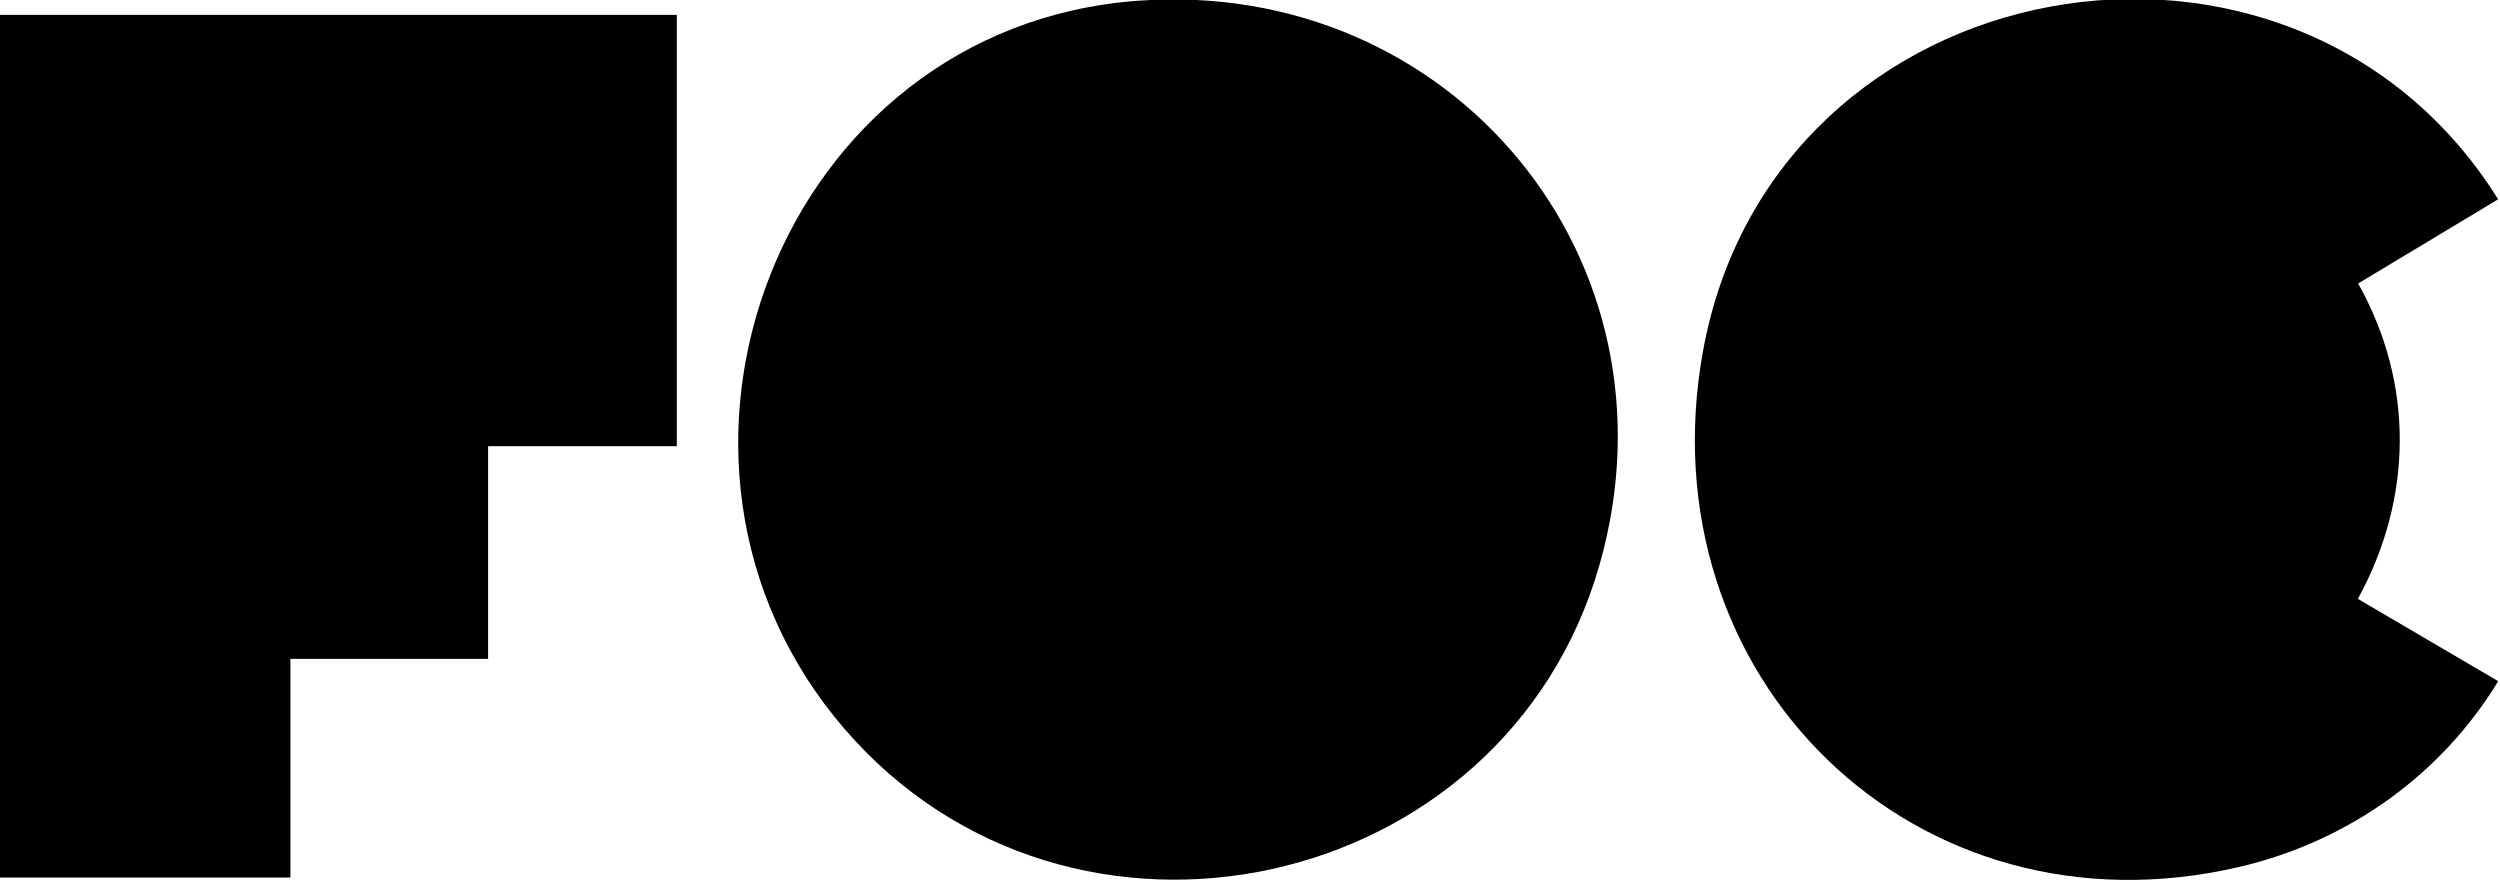 <?xml version="1.0" encoding="UTF-8" standalone="no"?>
<svg xmlns="http://www.w3.org/2000/svg" xmlns:svg="http://www.w3.org/2000/svg" version="1.1" id="svg1" width="154" height="54.311" viewBox="0 0 154 54.311">
  <defs id="defs1">
    <clipPath id="clipPath2">
      <path d="M 0,841.89 H 595.276 V 0 H 0 Z" transform="translate(-279.267,-502.776)" id="path2"></path>
    </clipPath>
    <clipPath id="clipPath4">
      <path d="M 0,841.89 H 595.276 V 0 H 0 Z" transform="translate(-480.606,-404.092)" id="path4"></path>
    </clipPath>
    <clipPath id="clipPath6">
      <path d="M 0,841.89 H 595.276 V 0 H 0 Z" transform="translate(-203.235,-500.451)" id="path6"></path>
    </clipPath>
  </defs>
  <g id="layer-MC0">
    <g id="g42" transform="matrix(0.28,0,0,0.28,-34.182,-126.555)" style="fill:#000000">
      <path id="path1" d="M 0,0 C 51.824,3.808 90.567,-42.755 76.242,-93.051 60.675,-147.71 -11.048,-163.387 -48.334,-120.22 -86.529,-76.001 -58.936,-4.331 0,0" style="fill:#000000;fill-opacity:1;fill-rule:nonzero;stroke:none" transform="matrix(1.333,0,0,-1.333,372.357,452.152)" clip-path="url(#clipPath2)"></path>
      <path id="path3" d="M 0,0 23.163,-13.588 C 13.707,-29.144 -1.678,-40.024 -19.399,-44.2 c -53.612,-12.633 -98.511,31.289 -88.66,85.2 11.686,63.956 97.437,79.049 131.211,24.945 L 0.042,52.046 C 9.342,35.53 9.085,16.532 0,0" style="fill:#000000;fill-opacity:1;fill-rule:nonzero;stroke:none" transform="matrix(1.333,0,0,-1.333,640.808,583.731)" clip-path="url(#clipPath4)"></path>
      <path id="path5" d="m 0,0 v -71.19 h -31.145 v -35.1 h -32.629 v -36.089 h -47.954 V 0 Z" style="fill:#000000;fill-opacity:1;fill-rule:nonzero;stroke:none" transform="matrix(1.333,0,0,-1.333,270.98,455.252)" clip-path="url(#clipPath6)"></path>
    </g>
  </g>
</svg>
